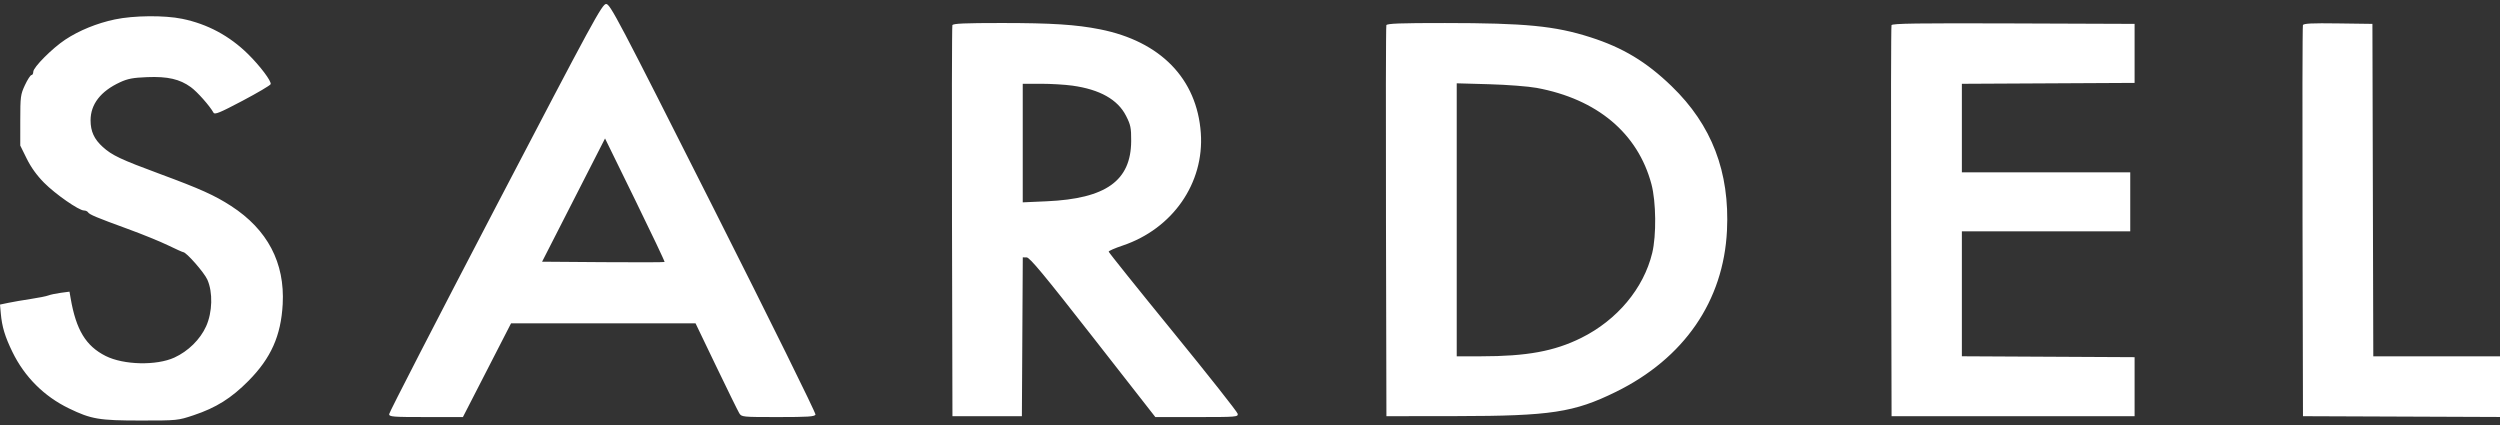 <svg width="400" height="68" viewBox="0 0 400 68" fill="none" xmlns="http://www.w3.org/2000/svg">
<rect x="0" y="0" width="400" height="68" fill="#333333" stroke="none"/>
<path fill-rule="evenodd" clip-rule="evenodd" d="M79.275 33.216C69.918 51.132 62.263 66.002 62.263 66.26C62.263 66.687 62.806 66.73 68.165 66.729L74.067 66.728L77.918 59.23L81.769 51.732H96.527H111.286L114.59 58.606C116.408 62.387 118.066 65.761 118.276 66.105C118.652 66.721 118.74 66.73 124.493 66.73C129.281 66.73 130.355 66.659 130.479 66.335C130.563 66.118 123.216 51.246 114.153 33.286C98.866 2.992 97.625 0.633 96.981 0.637C96.342 0.641 94.931 3.236 79.275 33.216ZM18.369 3.11C15.508 3.714 12.664 4.873 10.444 6.341C8.371 7.711 5.325 10.768 5.325 11.477C5.325 11.773 5.193 12.014 5.032 12.014C4.871 12.014 4.403 12.733 3.993 13.611C3.291 15.114 3.247 15.448 3.244 19.249L3.242 23.29L4.278 25.388C4.966 26.78 5.9 28.076 7.056 29.241C8.869 31.069 12.619 33.678 13.433 33.678C13.691 33.678 13.981 33.805 14.077 33.96C14.304 34.328 15.422 34.797 20.462 36.635C22.754 37.471 25.642 38.647 26.882 39.249C28.122 39.852 29.218 40.344 29.318 40.344C29.811 40.344 32.661 43.592 33.173 44.736C34.078 46.76 33.994 49.959 32.976 52.213C32.029 54.312 30.112 56.199 27.899 57.212C25.033 58.524 19.781 58.403 16.909 56.959C13.742 55.367 12.175 52.789 11.305 47.74L11.12 46.666L9.739 46.849C8.979 46.95 8.082 47.139 7.744 47.269C7.407 47.4 6.131 47.655 4.909 47.837C3.687 48.02 2.082 48.296 1.343 48.451L0 48.733L0.129 50.163C0.321 52.298 0.79 53.849 1.989 56.315C3.924 60.292 7.046 63.413 11.019 65.338C14.599 67.074 15.851 67.285 22.544 67.285C28.371 67.285 28.462 67.276 30.975 66.438C34.584 65.234 37.006 63.715 39.768 60.925C43.361 57.292 44.954 53.723 45.231 48.676C45.595 42.042 42.802 36.726 36.97 32.953C34.331 31.246 32.05 30.219 25.6 27.835C19.332 25.517 17.927 24.855 16.454 23.524C15.064 22.269 14.491 21.021 14.491 19.252C14.491 16.681 16.105 14.595 19.2 13.164C20.448 12.586 21.272 12.431 23.551 12.341C26.831 12.213 28.756 12.655 30.536 13.944C31.562 14.688 33.54 16.917 34.166 18.035C34.357 18.377 35.181 18.037 38.783 16.135C41.194 14.862 43.228 13.662 43.303 13.469C43.473 13.028 41.631 10.571 39.706 8.672C36.728 5.735 33.194 3.838 29.153 3.01C26.297 2.424 21.404 2.47 18.369 3.11ZM152.38 4.029C152.307 4.22 152.28 18.375 152.319 35.484L152.391 66.591H157.946H163.501L163.573 53.884L163.645 41.177L164.267 41.184C164.755 41.188 167.043 43.944 174.872 53.96L184.854 66.73H191.486C197.843 66.73 198.115 66.708 198.03 66.203C197.981 65.914 193.316 60.008 187.664 53.08C182.012 46.152 177.388 40.384 177.388 40.263C177.388 40.141 178.393 39.703 179.622 39.29C187.629 36.598 192.7 29.297 192.131 21.281C191.516 12.602 185.69 6.611 175.999 4.691C172.164 3.931 168.275 3.682 160.269 3.682C154.319 3.682 152.481 3.763 152.38 4.029ZM221.816 4.029C221.743 4.22 221.716 18.375 221.756 35.484L221.827 66.591L233.076 66.577C248.11 66.559 251.841 65.991 258.527 62.706C269.457 57.336 275.77 48.169 276.317 36.872C276.77 27.518 273.891 20.009 267.474 13.804C263.424 9.888 259.668 7.625 254.452 5.957C248.796 4.149 244.083 3.689 231.192 3.685C224.051 3.682 221.918 3.761 221.816 4.029ZM302.641 4.027C302.567 4.219 302.54 18.375 302.579 35.484L302.651 66.591H322.093H341.535V61.869V57.148L327.717 57.076L313.899 57.004V47.008V37.011H327.37H340.84V32.29V27.568H327.37H313.899V20.488V13.408L327.717 13.336L341.535 13.264V8.542V3.821L322.154 3.749C306.797 3.693 302.746 3.751 302.641 4.027ZM368.467 4.023C368.394 4.217 368.365 18.375 368.405 35.484L368.476 66.591L384.238 66.654L400 66.717V61.863V57.009H389.864H379.727L379.657 30.415L379.586 3.821L374.094 3.746C369.852 3.687 368.571 3.751 368.467 4.023ZM171.581 13.702C175.97 14.312 178.834 15.921 180.159 18.521C180.904 19.982 180.997 20.437 180.989 22.549C180.962 28.924 176.952 31.785 167.458 32.206L163.639 32.375V22.889V13.403H166.536C168.129 13.403 170.399 13.537 171.581 13.702ZM245.852 14.06C255.54 15.848 262.055 21.311 264.232 29.472C264.977 32.265 265.036 37.666 264.354 40.483C262.98 46.153 258.735 51.224 252.976 54.076C248.687 56.2 244.274 57.009 236.975 57.009H233.076V35.169V13.33L238.283 13.477C241.148 13.558 244.553 13.82 245.852 14.06ZM106.333 41.917C106.277 41.972 101.845 41.985 96.483 41.945L86.735 41.872L91.77 32.012L96.806 22.152L101.62 31.984C104.268 37.392 106.388 41.861 106.333 41.917Z" fill="white"/>
</svg>
